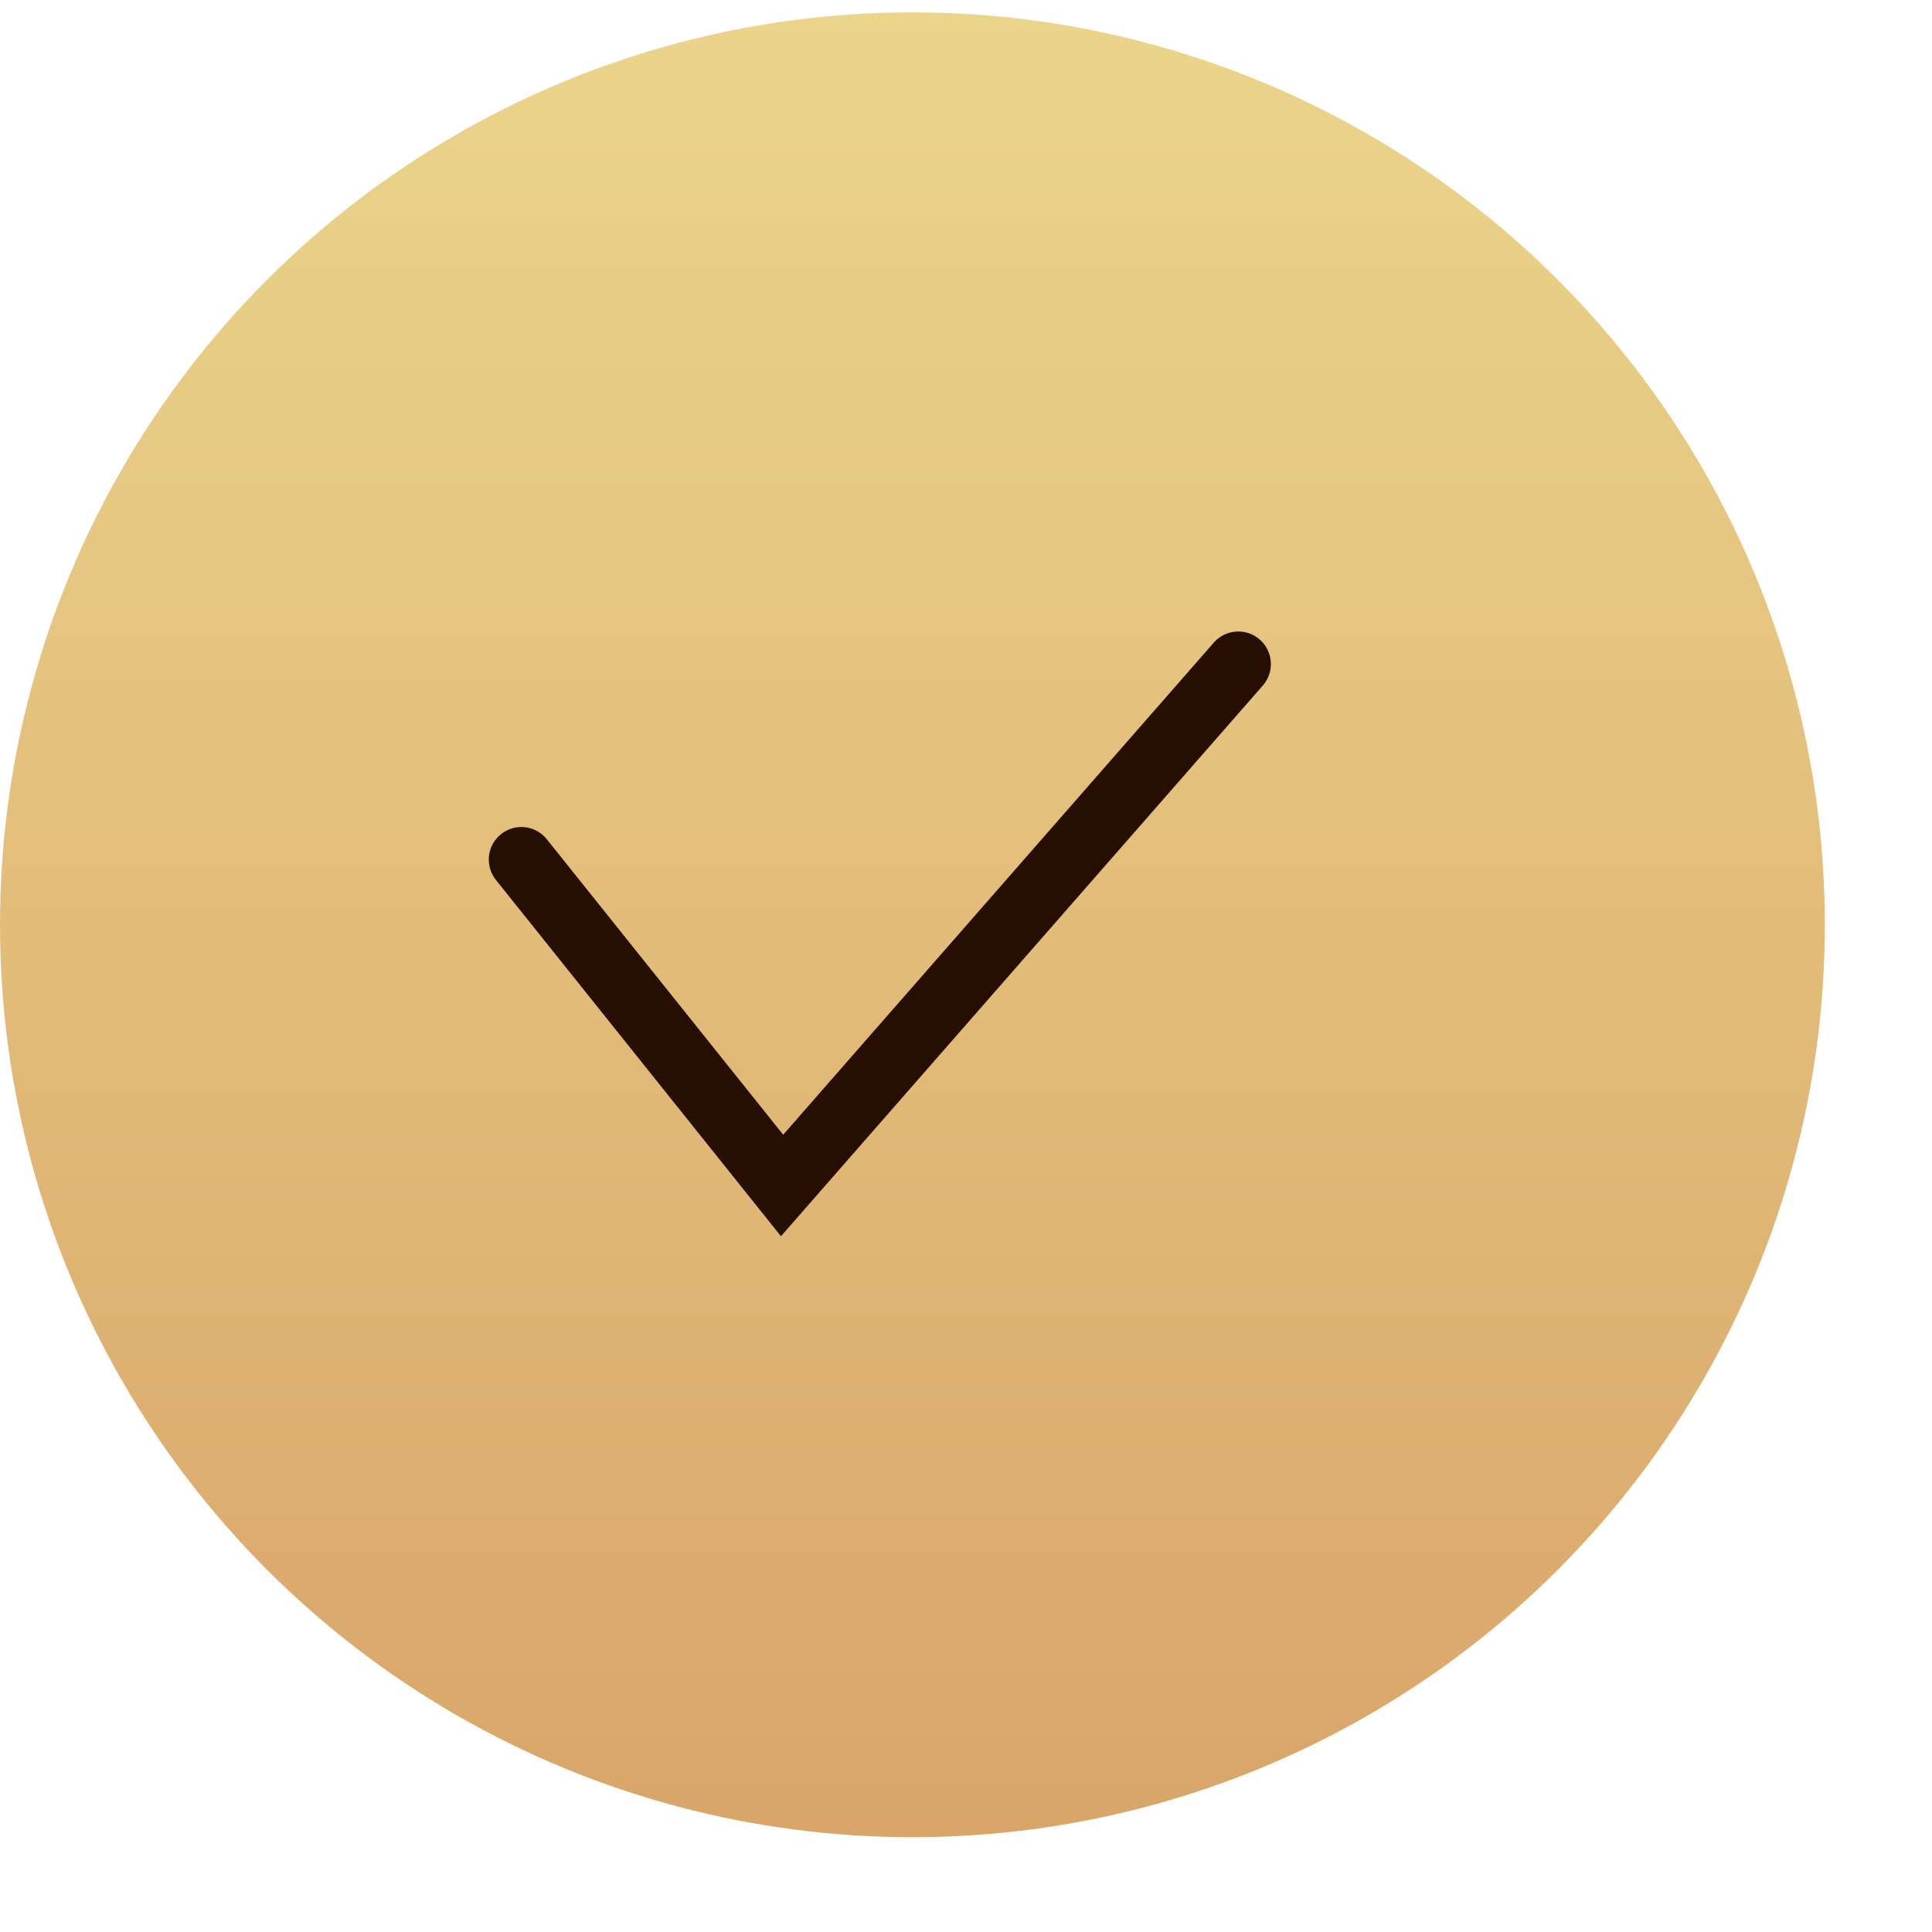 <?xml version="1.0" encoding="UTF-8"?> <svg xmlns="http://www.w3.org/2000/svg" width="15" height="15" viewBox="0 0 15 15" fill="none"> <circle cx="7.084" cy="7.18" r="7.084" fill="url(#paint0_linear_16_21)"></circle> <path d="M4.048 6.674L6.072 9.204L9.614 5.156" stroke="#270E02" stroke-width="0.506" stroke-linecap="round"></path> <defs> <linearGradient id="paint0_linear_16_21" x1="7.084" y1="0.096" x2="7.084" y2="14.264" gradientUnits="userSpaceOnUse"> <stop stop-color="#EBD58A"></stop> <stop offset="1" stop-color="#D9A569"></stop> </linearGradient> </defs> </svg> 